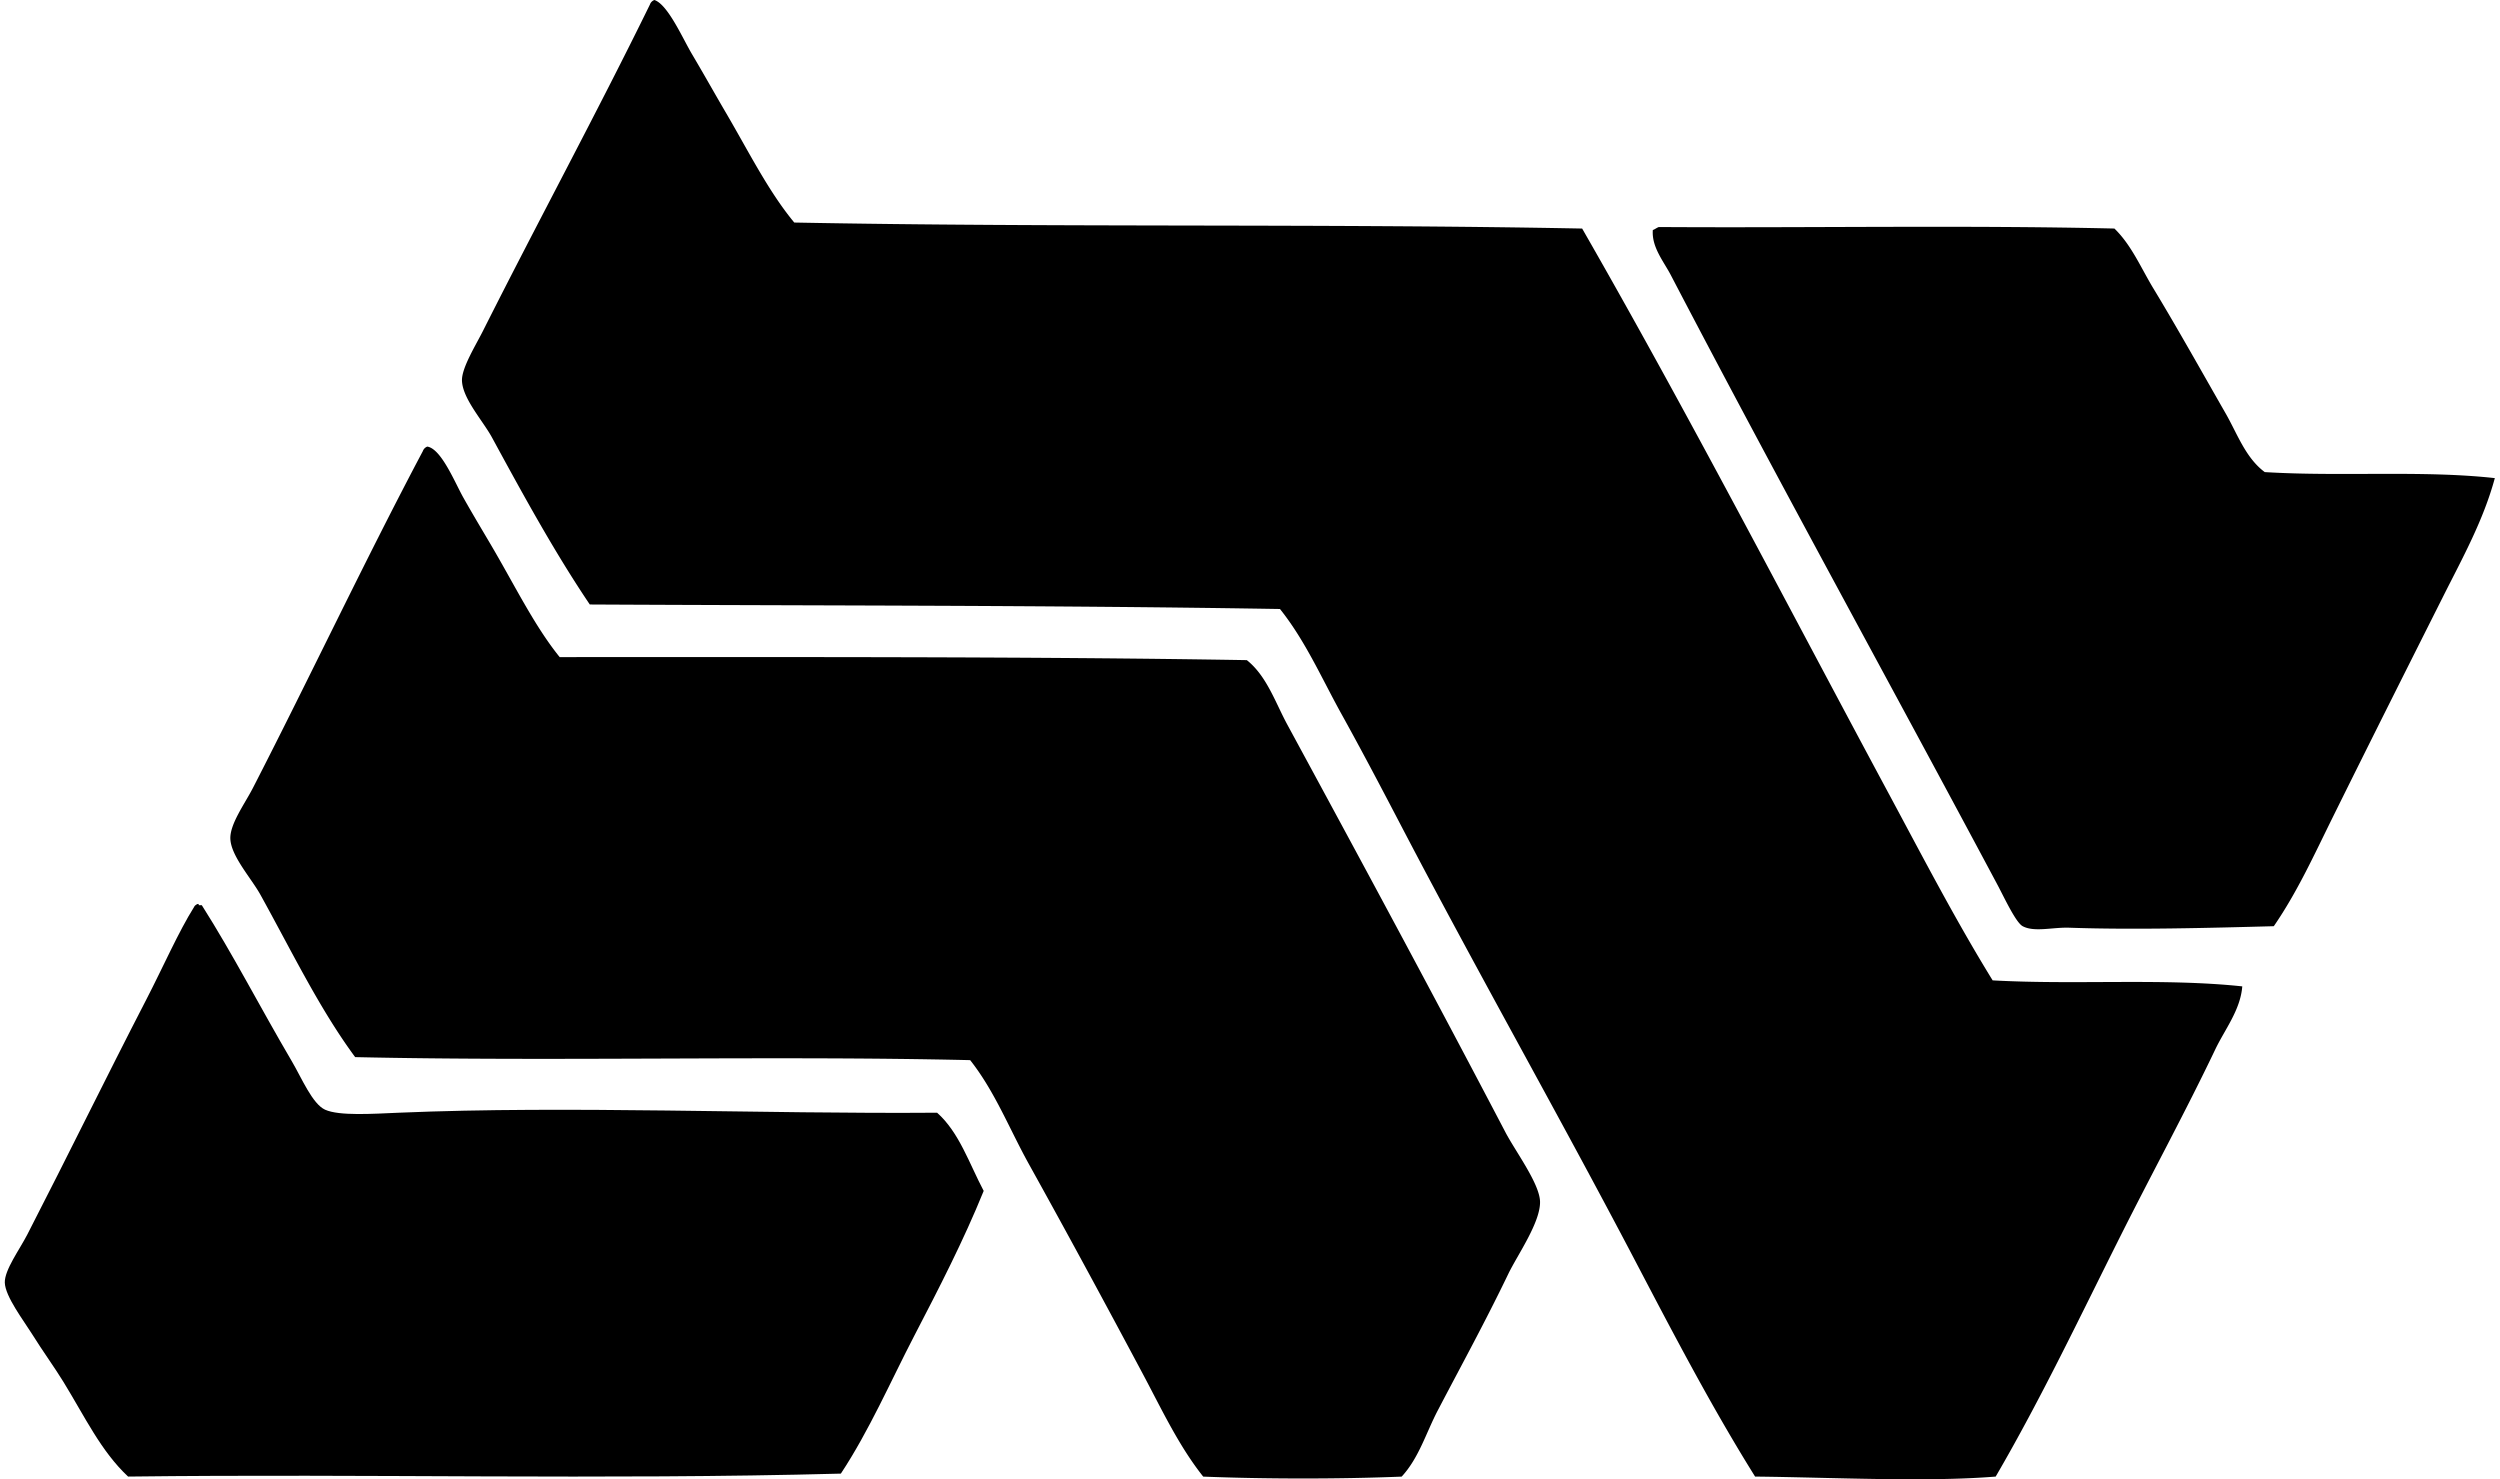 <svg xmlns="http://www.w3.org/2000/svg" width="338" height="200" fill="none" viewBox="0 0 338 200">
  <path fill="#000" fill-rule="evenodd" d="M88.473 0c1.83.608 3.813 5.176 5.084 7.318 1.696 2.867 3.113 5.409 4.471 7.726 3.213 5.475 5.855 10.822 9.356 15.043 35.446.68 71.458.133 106.521.813 14.323 24.949 27.691 50.798 41.472 76.438 4.571 8.501 8.997 17.044 14.027 25.208 11.339.629 23.094-.321 33.75.812-.242 3.184-2.363 5.822-3.659 8.539-3.975 8.33-8.422 16.485-12.602 24.803-5.579 11.101-10.909 22.353-17.077 32.933-9.468.767-21.998.113-32.529 0-5.88-9.413-11.068-19.36-16.264-29.274-10.272-19.598-21.324-39.047-31.713-58.953-2.587-4.955-5.217-9.956-7.926-14.84-2.675-4.817-4.892-9.93-8.334-14.23-31.591-.522-62.608-.442-93.312-.61-4.688-6.954-8.863-14.555-13.214-22.564-1.233-2.272-4.009-5.284-4.067-7.726-.037-1.713 1.859-4.747 2.846-6.71C72.68 30.054 80.747 15.16 87.87.613A1 1 0 0 1 88.473 0Z" clip-rule="evenodd"/>
  <path fill="#000" fill-rule="evenodd" d="M224.273 30.695c20.465.133 41.472-.267 61.595.204 2.317 2.242 3.597 5.342 5.289 8.13 3.296 5.447 6.492 11.18 9.755 16.873 1.571 2.738 2.684 5.997 5.284 7.926 10.451.633 21.319-.267 31.104.813-1.534 5.675-4.359 10.78-6.914 15.856-5.025 9.993-10.042 19.973-15.043 30.087-2.471 4.996-4.771 10.06-7.926 14.639-8.63.229-18.84.509-27.649.204-2.238-.079-4.726.638-6.301-.204-.929-.491-2.496-3.892-3.459-5.692-14.748-27.645-29.687-54.69-44.11-82.331-.971-1.863-2.608-3.784-2.437-6.097.3-.108.508-.3.812-.408Zm-166.5 29.684c1.9.308 3.721 4.855 4.88 6.913 1.517 2.696 3.03 5.172 4.271 7.318 3.038 5.259 5.51 10.222 8.743 14.23 30.166.005 63.233-.09 92.903.41 2.692 2.141 3.838 5.696 5.488 8.742 9.81 18.09 19.682 36.375 29.479 55.094 1.35 2.576 4.601 6.918 4.676 9.352.083 2.792-3.059 7.246-4.272 9.755-3.217 6.676-6.284 12.247-9.555 18.498-1.596 3.055-2.542 6.409-4.88 8.947-8.48.342-18.352.333-26.832 0-3.301-4.151-5.597-9.068-8.131-13.823-5.017-9.413-10.209-19.019-15.452-28.457-2.633-4.751-4.592-9.81-7.925-14.027-27.05-.625-55.878.192-83.148-.408-4.818-6.53-8.506-14.181-12.81-21.957-1.217-2.196-3.947-5.193-4.063-7.522-.1-1.996 1.933-4.742 3.05-6.913 7.705-14.99 15.273-31.025 22.974-45.54a1 1 0 0 1 .604-.612Z" clip-rule="evenodd"/>
  <path fill="#000" fill-rule="evenodd" d="M26.873 122.381h.409c4.296 6.776 7.784 13.631 12.197 21.145 1.309 2.229 2.759 5.725 4.471 6.505 1.913.87 6.451.554 9.964.408 23.207-.979 49.015.187 72.78 0 2.984 2.642 4.355 6.892 6.301 10.572-2.734 6.738-6.043 13.152-9.351 19.519-3.263 6.28-6.101 12.848-9.96 18.703-32.37.866-63.962-.001-96.366.4-3.659-3.422-5.838-8.072-8.743-12.806-1.192-1.946-2.742-4.063-4.267-6.505-1.104-1.771-3.609-5.047-3.659-6.914-.046-1.708 2.005-4.475 3.046-6.505 5.572-10.834 10.61-21.156 16.06-31.712 2.314-4.48 4.372-9.205 6.506-12.601.025-.167.675-.625.612-.209Z" clip-rule="evenodd"/>
</svg>

